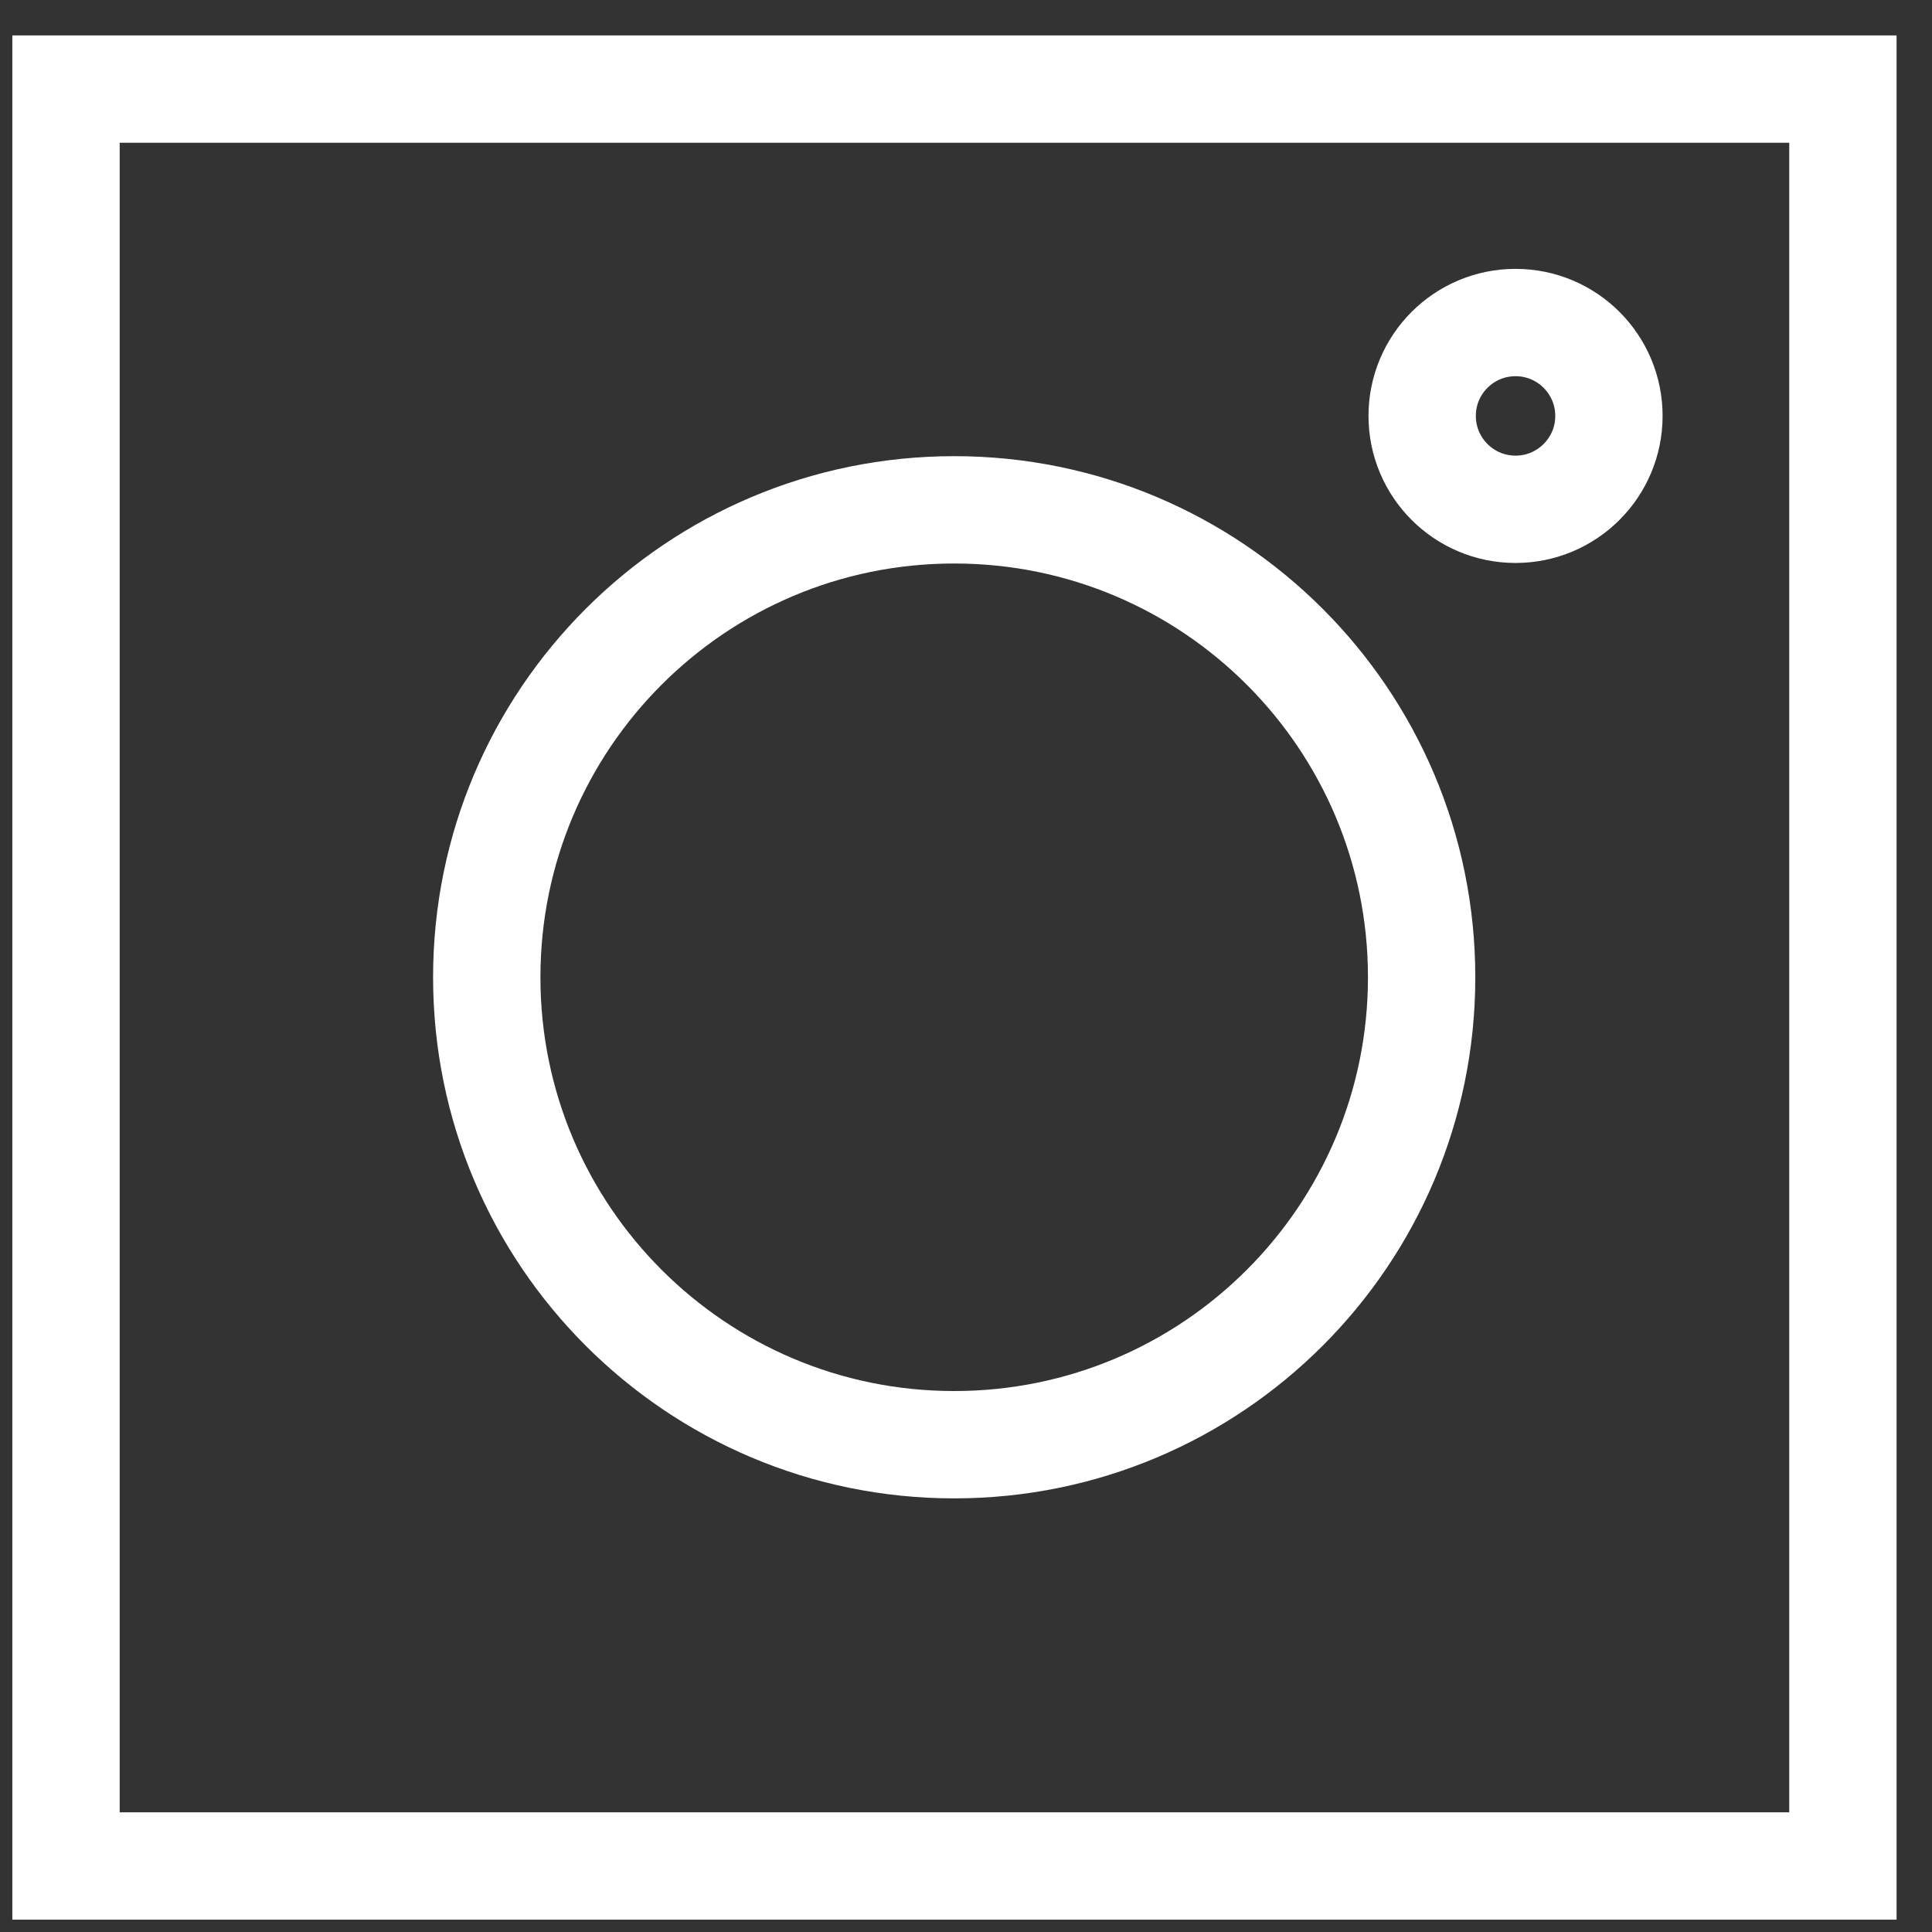 <svg width="36" height="36" viewBox="0 0 36 36" fill="none" xmlns="http://www.w3.org/2000/svg">
<rect x="0" y="0" width="36" height="36" fill="#333333" stroke="none"/>
<path d="M34.34 1.66H1.23V34.77H34.34V1.66Z" stroke="white" stroke-width="2" stroke-miterlimit="10"/>
<path d="M17.78 26.92C22.591 26.92 26.49 23.02 26.49 18.21C26.49 13.4 22.591 9.5 17.78 9.5C12.97 9.5 9.07 13.4 9.07 18.21C9.07 23.02 12.97 26.92 17.78 26.92Z" stroke="white" stroke-width="2" stroke-miterlimit="10"/>
<path d="M28.24 9.49C29.201 9.49 29.98 8.711 29.98 7.75C29.98 6.789 29.201 6.01 28.24 6.01C27.279 6.01 26.5 6.789 26.5 7.75C26.5 8.711 27.279 9.49 28.24 9.49Z" stroke="white" stroke-width="2" stroke-miterlimit="10"/>
</svg>
